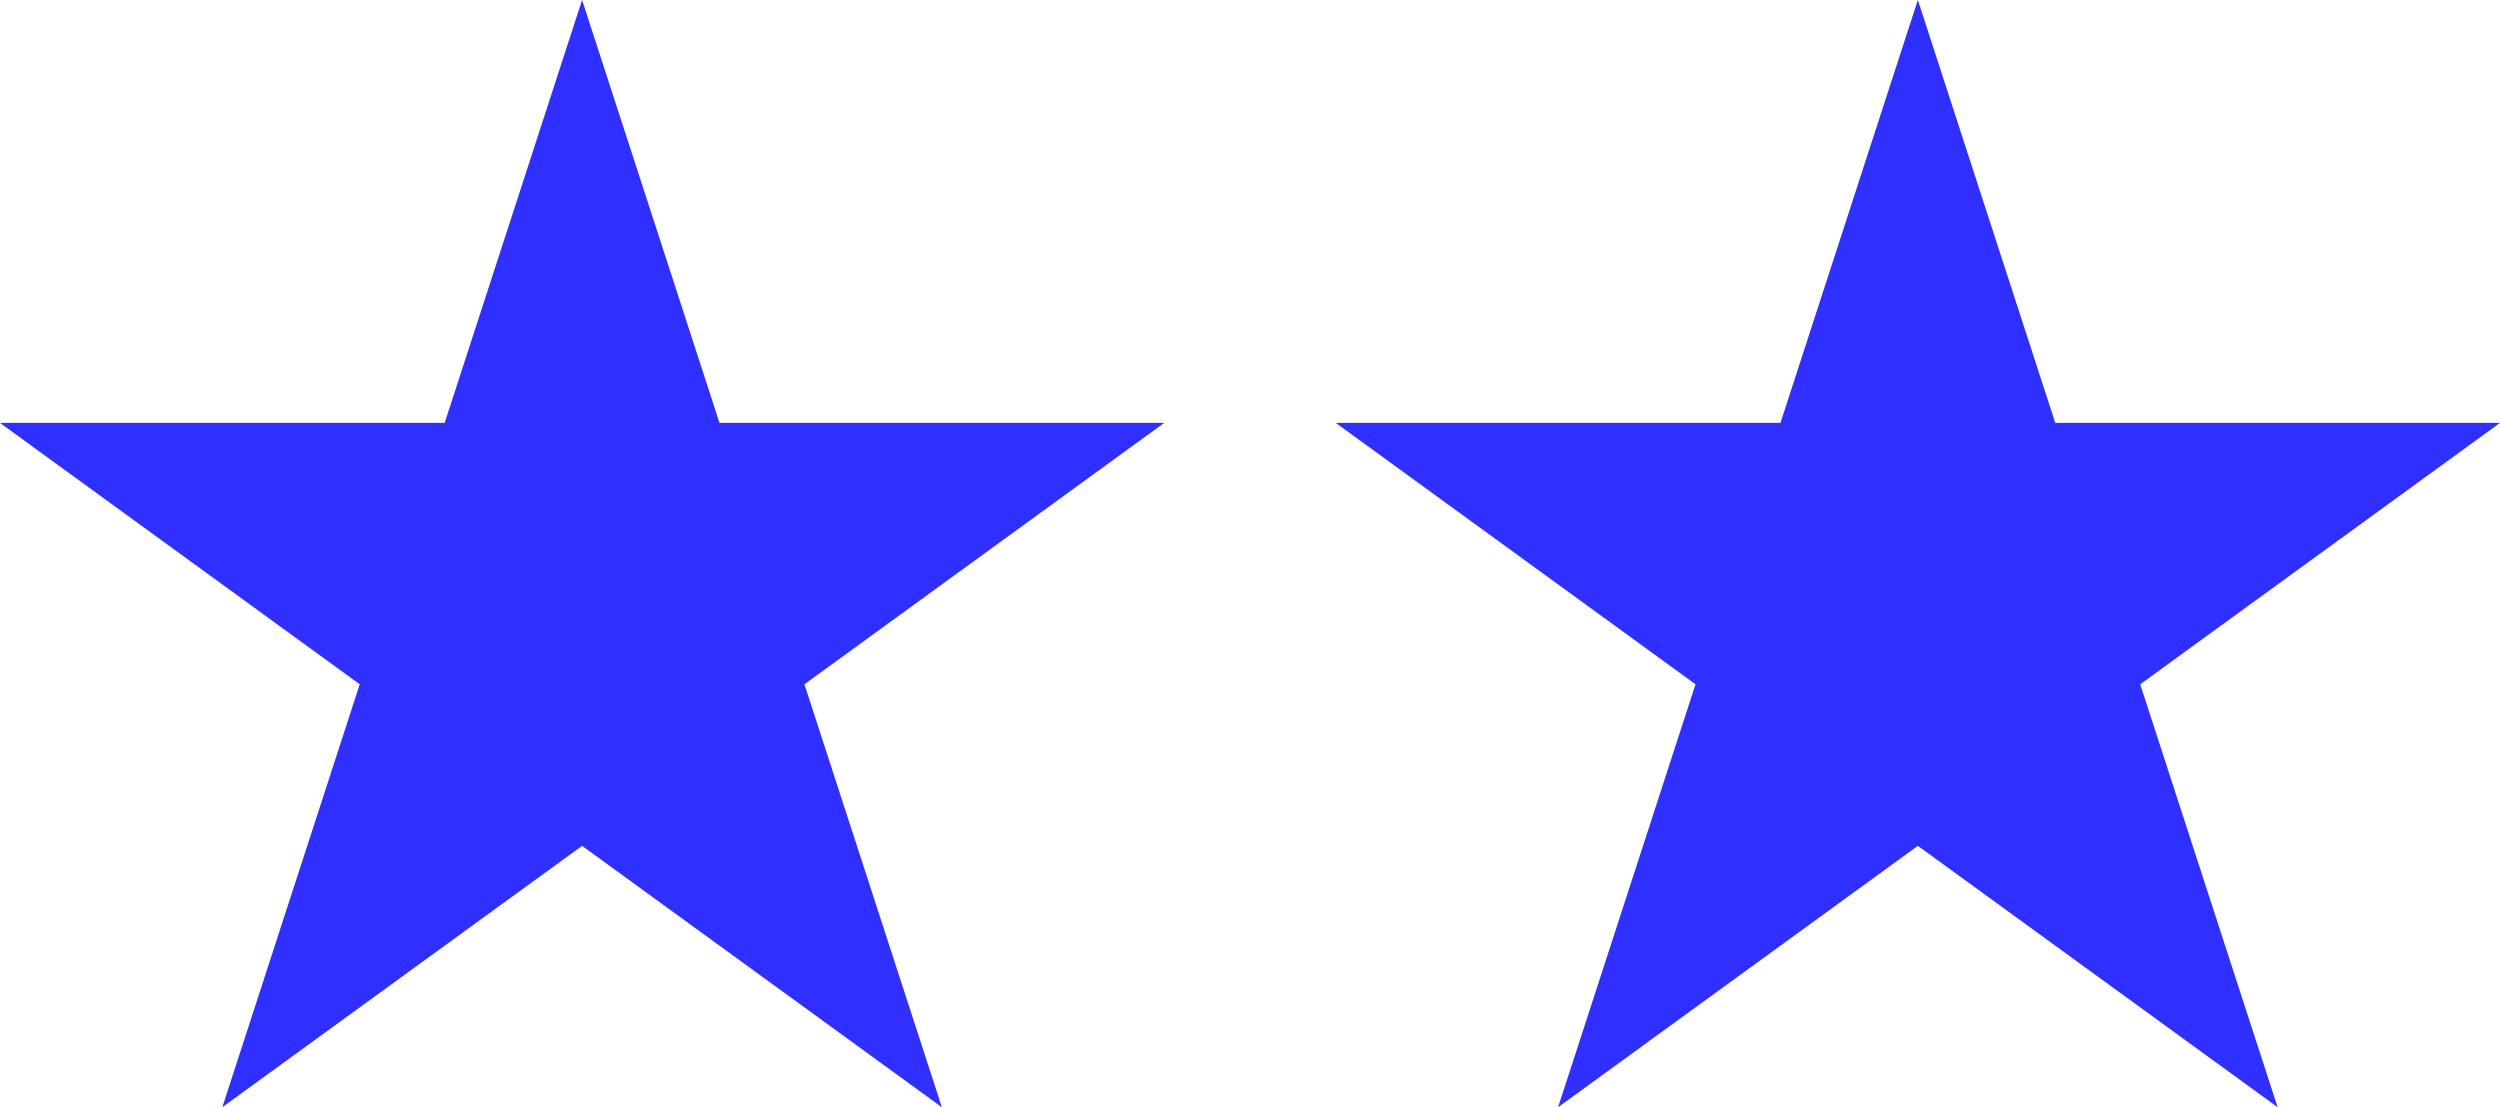 <svg xmlns="http://www.w3.org/2000/svg" width="82.527" height="36.551" viewBox="0 0 82.527 36.551">
  <defs>
    <style>
      .cls-1 {
        fill: #2f2fff;
      }
    </style>
  </defs>
  <g id="组_6251" data-name="组 6251" transform="translate(-480.81 -283.854)">
    <path id="路径_9507" data-name="路径 9507" class="cls-1" d="M19.216,8.628,7.34,0l4.536,13.961L0,22.59H14.68l4.536,13.961L23.752,22.59h14.68L26.556,13.961,31.092,0Z" transform="translate(519.241 320.404) rotate(180)"/>
    <path id="路径_9506" data-name="路径 9506" class="cls-1" d="M19.216,8.628,7.34,0l4.536,13.961L0,22.59H14.68l4.536,13.961L23.752,22.59h14.68L26.556,13.961,31.092,0Z" transform="translate(563.336 320.404) rotate(180)"/>
  </g>
</svg>

